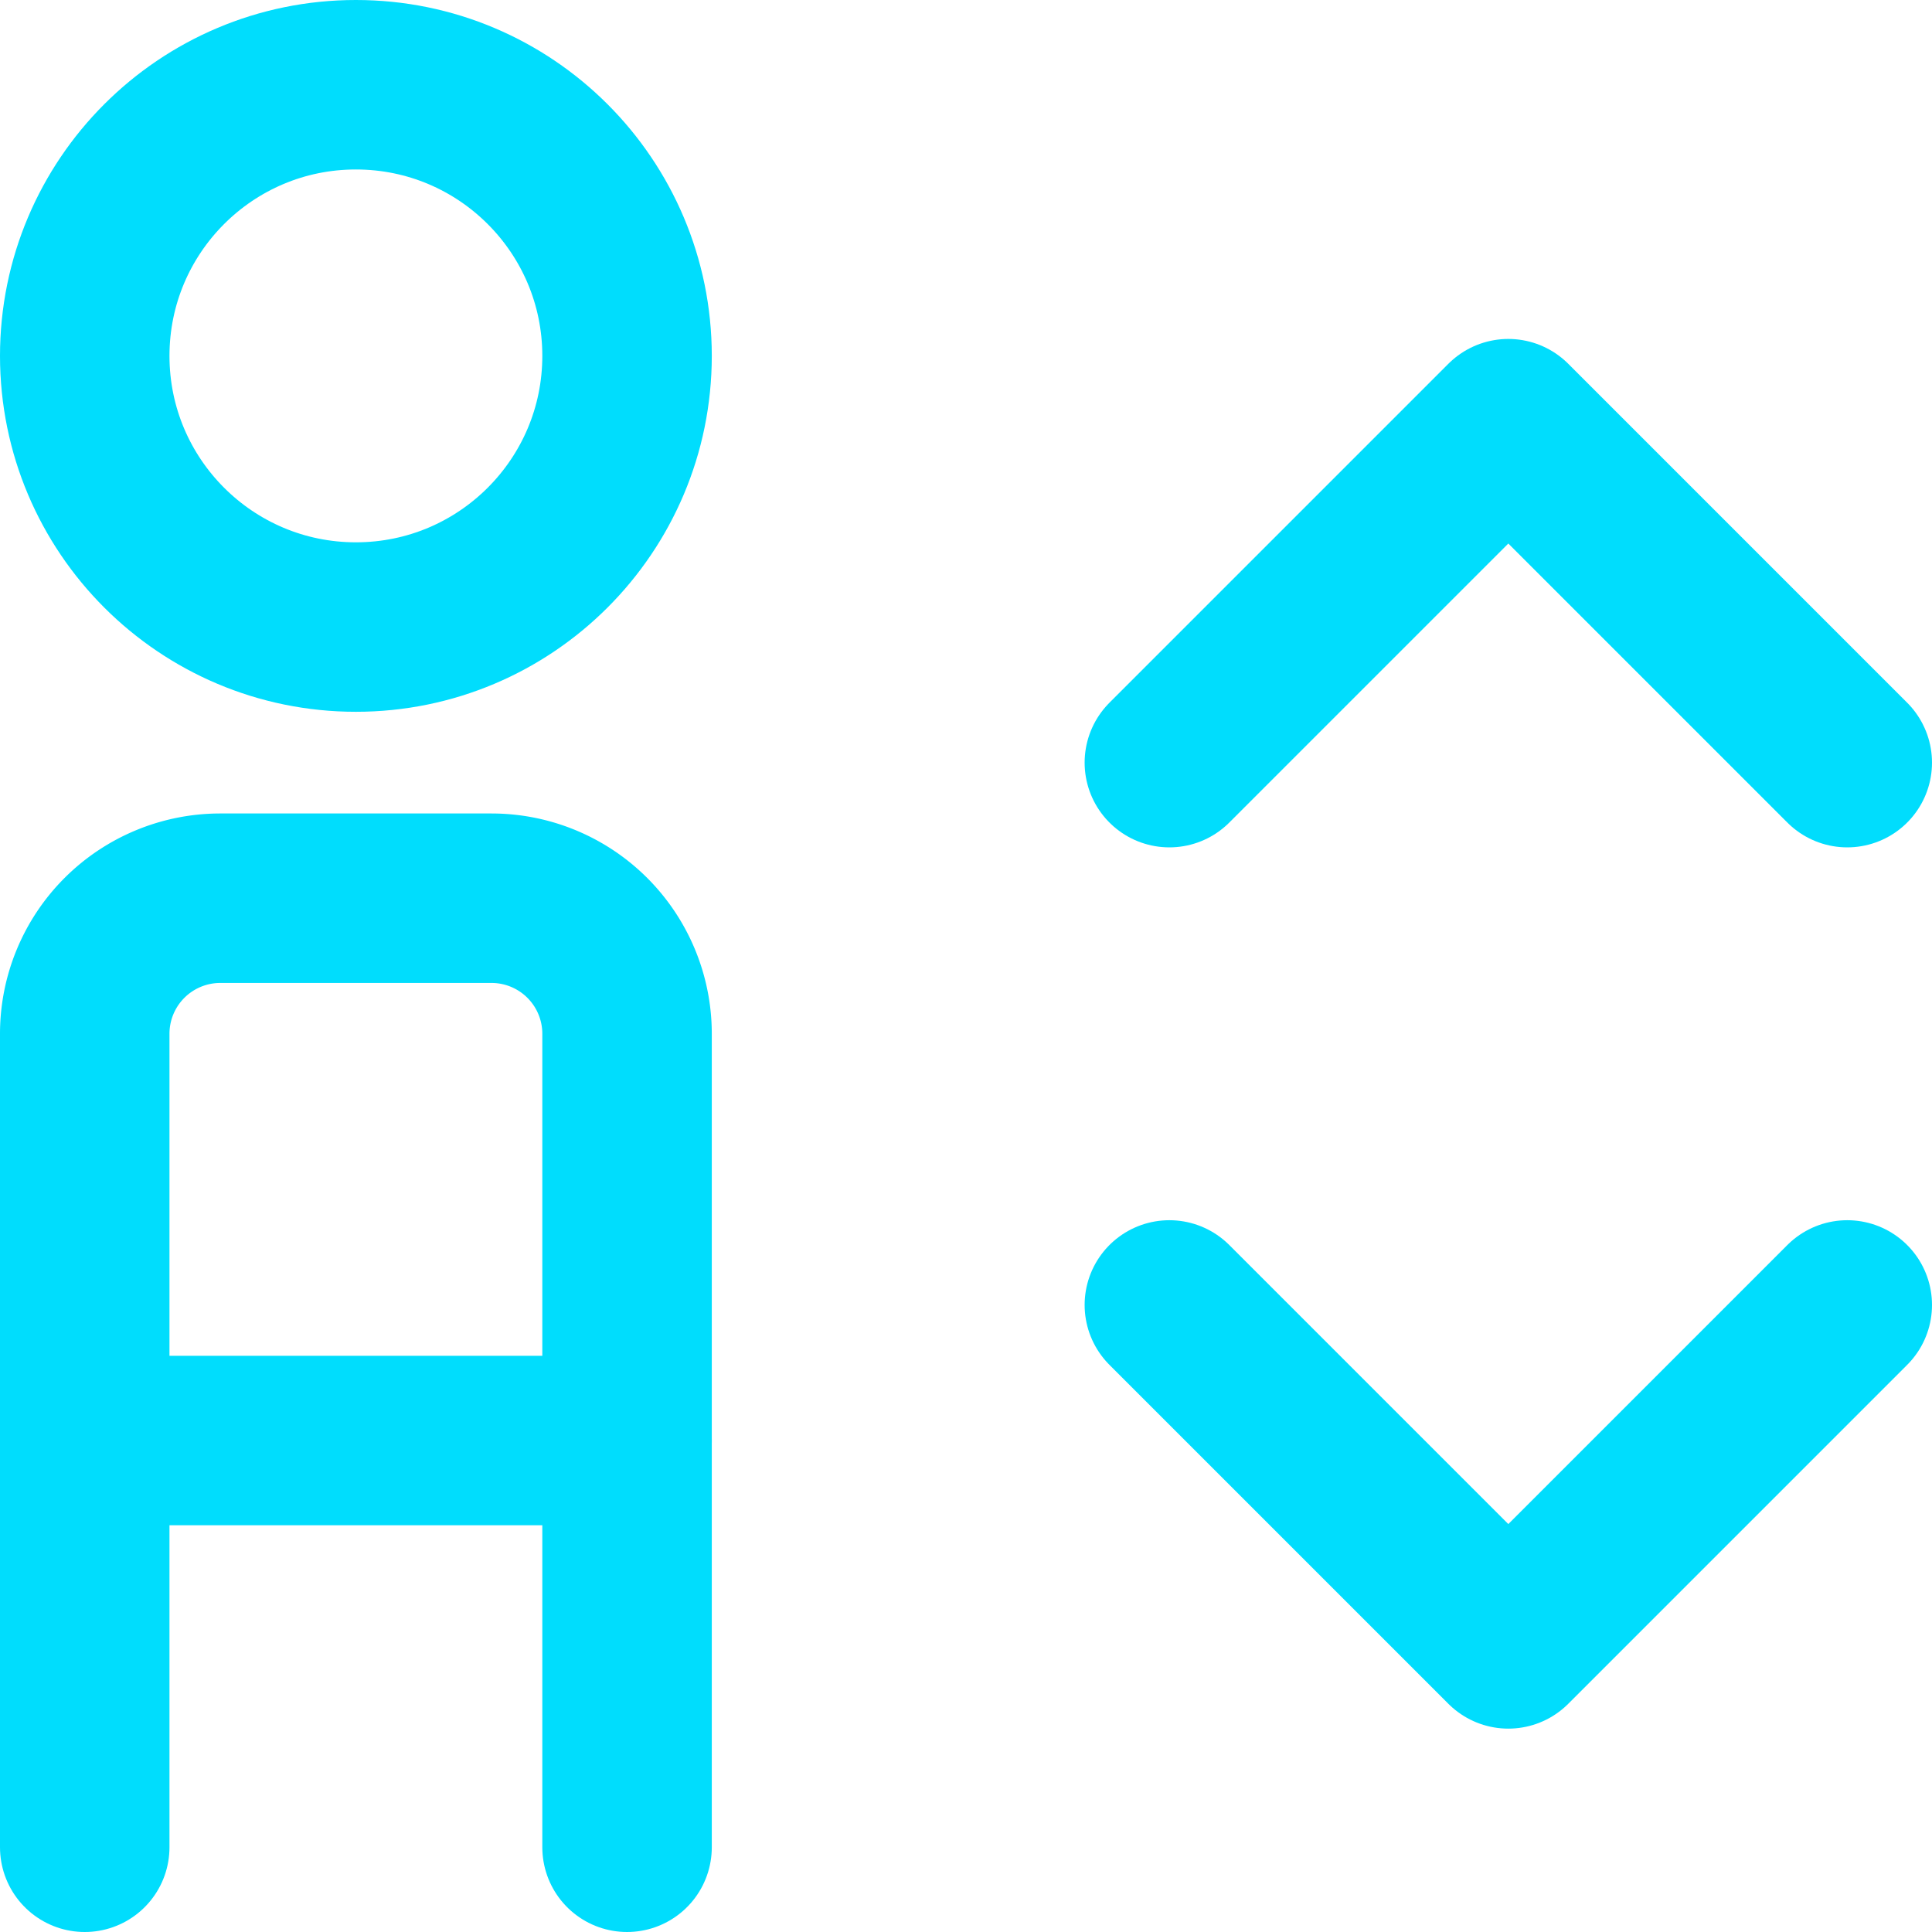 <?xml version="1.0" encoding="UTF-8"?> <svg xmlns="http://www.w3.org/2000/svg" viewBox="-0.125 -0.125 14.25 14.25" height="48" width="48" stroke-width="1.25"><g><circle cx="2.5" cy="2.5" r="2" fill="none" stroke="#00ddfd" stroke-linecap="round" stroke-linejoin="round"></circle><path d="M1.5,6.5h2a1,1,0,0,1,1,1v3a0,0,0,0,1,0,0H.5a0,0,0,0,1,0,0v-3A1,1,0,0,1,1.5,6.5Z" fill="none" stroke="#00ddfd" stroke-linecap="round" stroke-linejoin="round"></path><line x1="0.5" y1="10.5" x2="0.5" y2="13.5" fill="none" stroke="#00ddfd" stroke-linecap="round" stroke-linejoin="round"></line><line x1="4.5" y1="10.5" x2="4.5" y2="13.5" fill="none" stroke="#00ddfd" stroke-linecap="round" stroke-linejoin="round"></line><polyline points="8.5 5.5 11 3 13.5 5.5" fill="none" stroke="#00ddfd" stroke-linecap="round" stroke-linejoin="round"></polyline><polyline points="8.5 9.5 11 12 13.5 9.5" fill="none" stroke="#00ddfd" stroke-linecap="round" stroke-linejoin="round"></polyline></g></svg> 
